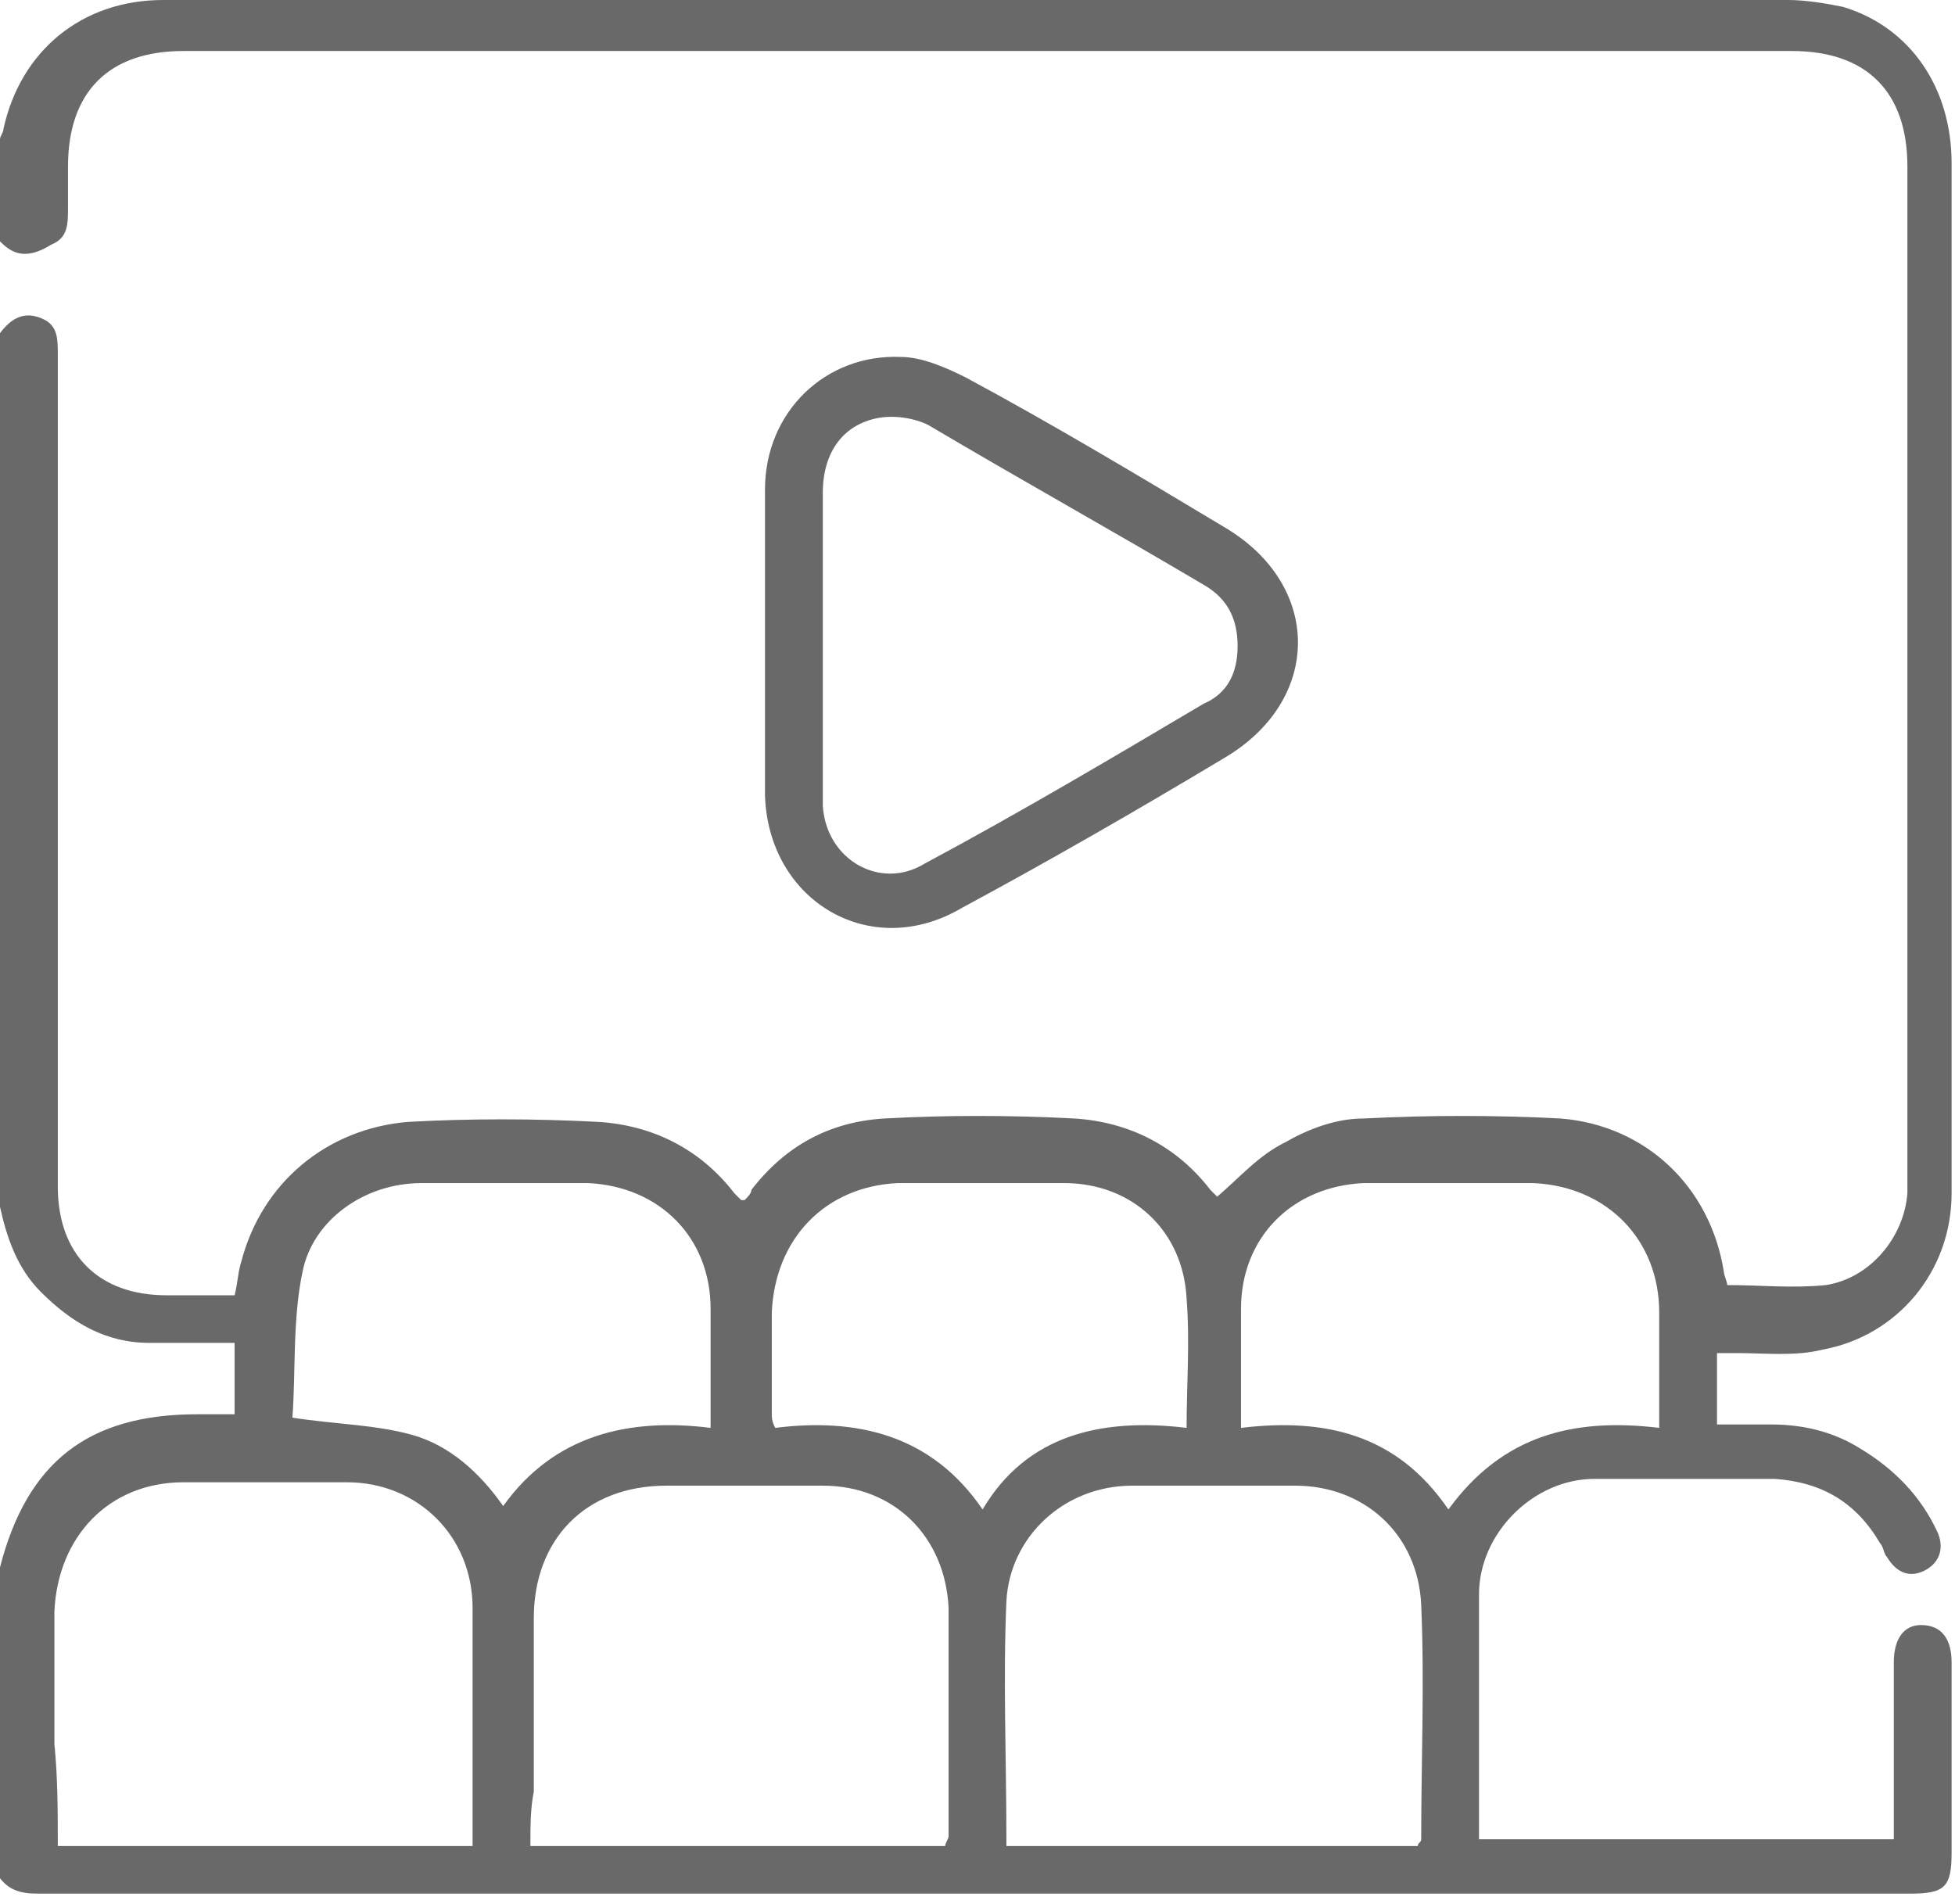 <?xml version="1.0" encoding="utf-8"?>
<!-- Generator: Adobe Illustrator 24.0.1, SVG Export Plug-In . SVG Version: 6.00 Build 0)  -->
<svg version="1.1" id="Layer_1" xmlns="http://www.w3.org/2000/svg" xmlns:xlink="http://www.w3.org/1999/xlink" x="0px" y="0px"
	 viewBox="0 0 57.5 56" style="enable-background:new 0 0 57.5 56;" xml:space="preserve">
<style type="text/css">
	.st0{fill:#FFFFFF;}
	.st1{fill:none;}
	.st2{fill:#605E5E;}
	.st3{fill:#606060;}
	.st4{fill:#696969;}
	.st5{fill:#AB927B;}
</style>
<g>
	<path class="st4" d="M0,9.8c0.3-0.4,0.7-0.7,1.3-0.4c0.4,0.2,0.4,0.6,0.4,1c0,5.8,0,11.6,0,17.4c0,2.4,0,4.7,0,7.1
		c0,2,1.2,3.2,3.2,3.2c0.7,0,1.3,0,2,0c0.1-0.4,0.1-0.7,0.2-1c0.6-2.3,2.5-3.9,4.9-4.1c1.8-0.1,3.7-0.1,5.6,0c1.6,0.1,3,0.8,4,2.1
		c0.1,0.1,0.1,0.1,0.2,0.2c0,0,0,0,0.1,0c0.1-0.1,0.2-0.2,0.2-0.3c1-1.3,2.3-2,3.9-2.1c1.8-0.1,3.7-0.1,5.6,0c1.6,0.1,3,0.8,4,2.1
		c0.1,0.1,0.1,0.1,0.2,0.2c0,0,0,0,0,0c0.7-0.6,1.2-1.2,2-1.6c0.7-0.4,1.5-0.7,2.3-0.7c1.9-0.1,3.9-0.1,5.8,0c2.5,0.2,4.4,2,4.8,4.5
		c0,0.1,0.1,0.3,0.1,0.4c1,0,1.9,0.1,2.9,0c1.3-0.2,2.3-1.4,2.4-2.7c0-0.2,0-0.4,0-0.6c0-9.9,0-19.7,0-29.6c0-2.2-1.2-3.4-3.4-3.4
		c-15.8,0-31.5,0-47.3,0c-2.2,0-3.4,1.2-3.4,3.4c0,0.4,0,0.8,0,1.2c0,0.5,0,0.9-0.5,1.1C0.7,7.7,0.3,7.4,0,7.1c0-1,0-2,0-3
		C0,4,0.1,3.9,0.1,3.8C0.6,1.5,2.4,0,4.8,0c15.9,0,31.9,0,47.8,0c0.5,0,1.1,0.1,1.6,0.2c2,0.6,3.2,2.4,3.2,4.6c0,7.1,0,14.1,0,21.2
		c0,3,0,6,0,9.1c0,2.3-1.6,4.2-3.8,4.6c-0.8,0.2-1.7,0.1-2.5,0.1c-0.2,0-0.4,0-0.6,0c0,0.7,0,1.4,0,2.1c0.6,0,1.1,0,1.6,0
		c0.9,0,1.8,0.2,2.6,0.7c1,0.6,1.8,1.4,2.3,2.5c0.2,0.5,0,0.9-0.4,1.1c-0.4,0.2-0.8,0.1-1.1-0.4c-0.1-0.1-0.1-0.3-0.2-0.4
		c-0.7-1.2-1.7-1.8-3.1-1.9c-1.8,0-3.5,0-5.3,0c-1.8,0-3.4,1.6-3.4,3.4c0,2.3,0,4.6,0,7c0,0.1,0,0.1,0,0.2c4.1,0,8.1,0,12.2,0
		c0-1.7,0-3.4,0-5.2c0-0.7,0.3-1.1,0.8-1.1c0.6,0,0.9,0.4,0.9,1.1c0,1.9,0,3.7,0,5.6c0,1-0.2,1.2-1.2,1.2c-18.4,0-36.7,0-55.1,0
		c-0.5,0-0.9-0.1-1.2-0.6c0-3,0-5.9,0-8.9c0,0,0.1-0.1,0.1-0.1c0.8-3.1,2.6-4.5,5.8-4.5c0.3,0,0.7,0,1.1,0c0-0.7,0-1.4,0-2.1
		c-0.8,0-1.7,0-2.5,0c-1.3,0-2.3-0.6-3.2-1.5c-0.7-0.7-1-1.6-1.2-2.5C0,27.2,0,18.5,0,9.8z M29.6,54.3c4.1,0,8.1,0,12.1,0
		c0-0.1,0.1-0.1,0.1-0.2c0-2.3,0.1-4.6,0-6.9c-0.1-2.1-1.7-3.5-3.7-3.5c-1.6,0-3.2,0-4.8,0c-2,0-3.6,1.5-3.7,3.4c-0.1,2.3,0,4.6,0,7
		C29.6,54.1,29.6,54.2,29.6,54.3z M1.7,54.3c4.1,0,8.2,0,12.2,0c0-0.2,0-0.3,0-0.4c0-2.2,0-4.4,0-6.6c0-2.1-1.6-3.7-3.7-3.7
		c-1.6,0-3.2,0-4.8,0c-2.2,0-3.7,1.6-3.8,3.8c0,1.3,0,2.6,0,3.9C1.7,52.3,1.7,53.3,1.7,54.3z M15.6,54.3c4.1,0,8.2,0,12.2,0
		c0-0.1,0.1-0.2,0.1-0.3c0-2.2,0-4.5,0-6.7c-0.1-2.1-1.6-3.6-3.7-3.6c-1.5,0-3.1,0-4.6,0c-2.4,0-3.9,1.6-3.9,3.9c0,1.7,0,3.4,0,5.1
		C15.6,53.2,15.6,53.7,15.6,54.3z M34.9,42c0-1.3,0.1-2.5,0-3.8c-0.1-2-1.6-3.4-3.6-3.4c-1.6,0-3.3,0-4.9,0
		c-2.1,0.1-3.6,1.6-3.7,3.8c0,1,0,2,0,3c0,0.1,0,0.2,0.1,0.4c2.4-0.3,4.6,0.2,6.1,2.4C30.2,42.2,32.4,41.7,34.9,42z M20.9,42
		c0-1.2,0-2.3,0-3.5c0-2.1-1.5-3.6-3.6-3.7c-1.6,0-3.3,0-4.9,0c-1.7,0-3.2,1.1-3.5,2.6c-0.3,1.4-0.2,3-0.3,4.3
		c1.3,0.2,2.4,0.2,3.5,0.5c1.1,0.3,2,1.1,2.7,2.1C16.3,42.2,18.5,41.7,20.9,42z M48.8,42c0-1.2,0-2.3,0-3.4c0-2.1-1.5-3.7-3.7-3.8
		c-1.7,0-3.3,0-5,0c-2.1,0.1-3.6,1.6-3.6,3.7c0,0.5,0,1,0,1.5c0,0.6,0,1.3,0,2c2.5-0.3,4.6,0.2,6.1,2.4C44.2,42.2,46.3,41.7,48.8,42
		z"/>
	<path class="st4" d="M22.5,19c0-1.5,0-3,0-4.6c0-2.3,1.8-4,4-3.9c0.6,0,1.3,0.3,1.9,0.6c2.6,1.4,5.1,2.9,7.6,4.4
		c2.9,1.7,2.9,5.1,0,6.8c-2.5,1.5-5.1,3-7.7,4.4c-2.7,1.6-5.7-0.2-5.8-3.3C22.5,22,22.5,20.5,22.5,19z M36.4,19c0-0.8-0.3-1.4-1-1.8
		c-2.7-1.6-5.4-3.1-8.1-4.7c-0.4-0.2-1-0.3-1.5-0.2c-1,0.2-1.6,1-1.6,2.2c0,2.5,0,5,0,7.5c0,0.6,0,1.1,0,1.7c0.1,1.6,1.7,2.5,3,1.7
		c2.8-1.5,5.5-3.1,8.2-4.7C36.1,20.4,36.4,19.8,36.4,19z"/>
</g>
</svg>

